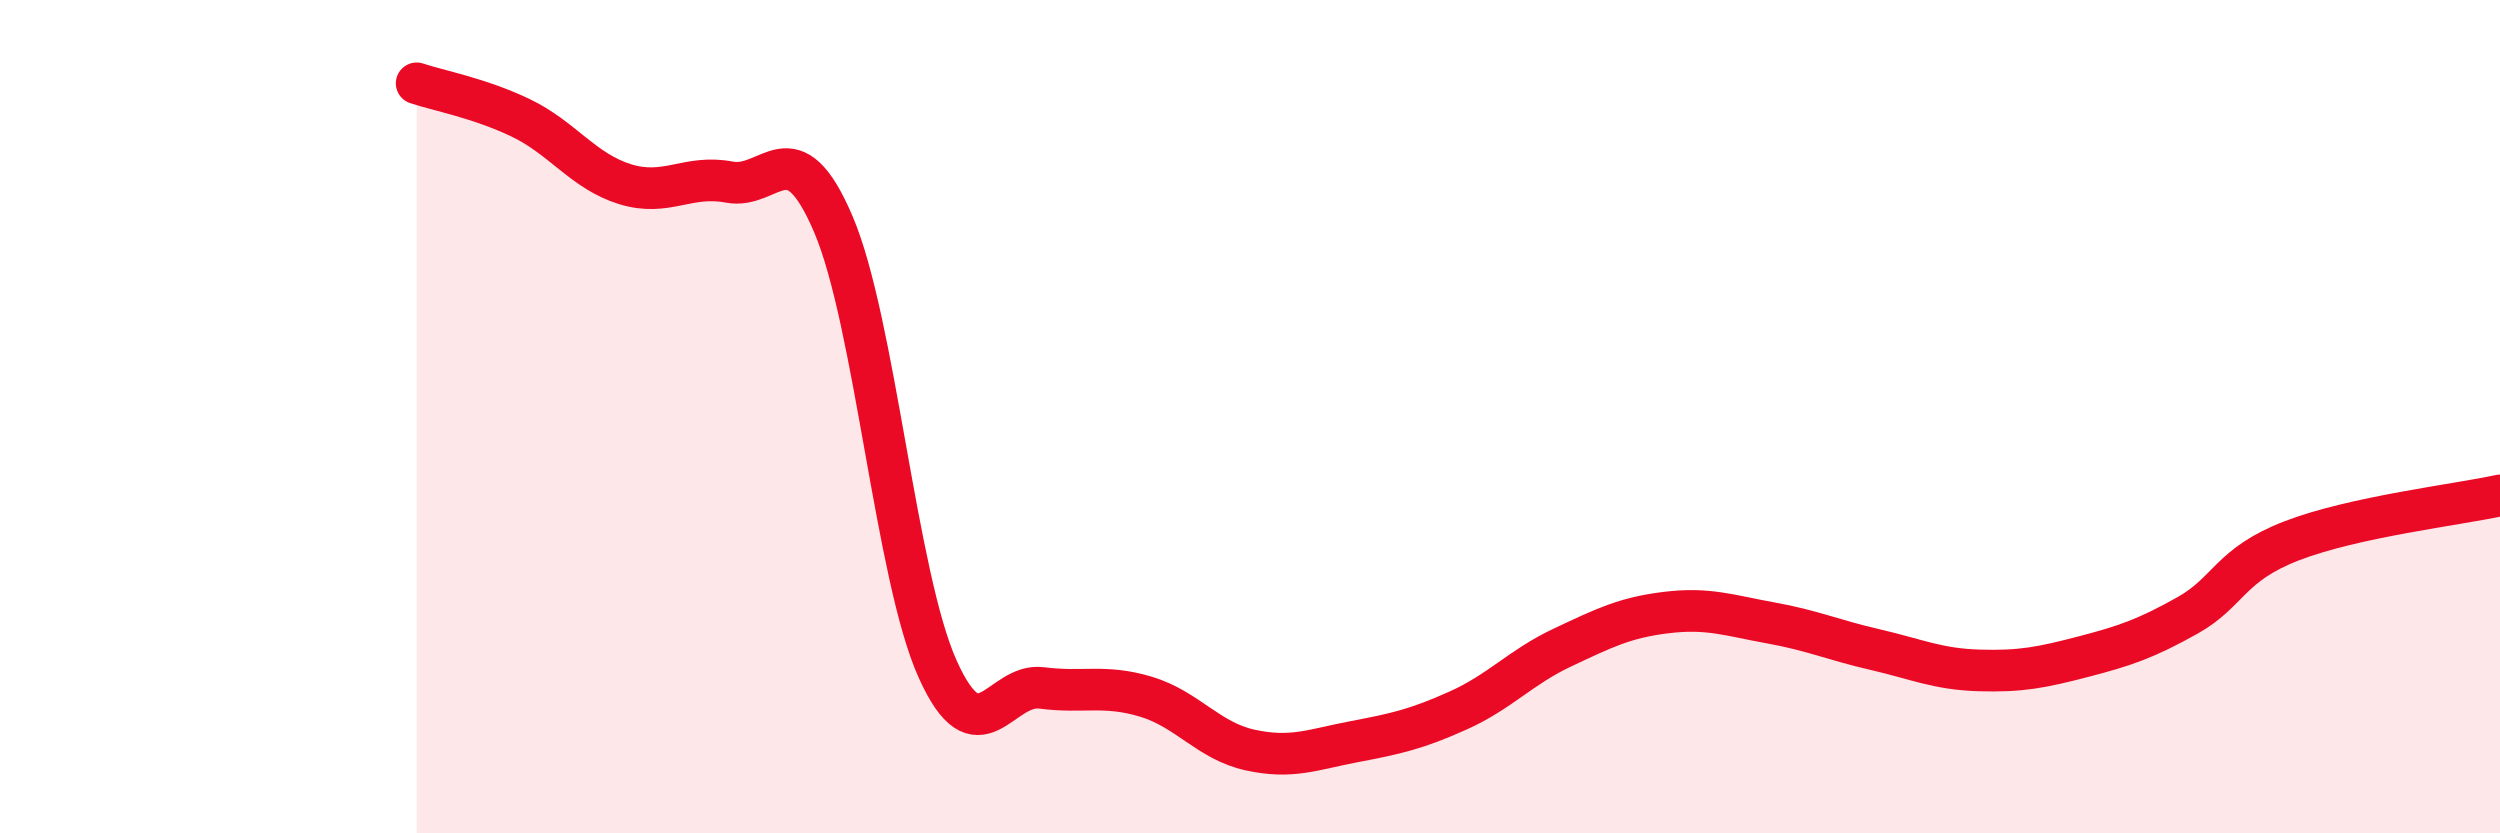 
    <svg width="60" height="20" viewBox="0 0 60 20" xmlns="http://www.w3.org/2000/svg">
      <path
        d="M 10,2 C 10.5,2.17 11.5,2.35 12.5,2.83 C 13.5,3.31 14,4.11 15,4.42 C 16,4.73 16.5,4.18 17.5,4.37 C 18.5,4.56 19,3.04 20,5.38 C 21,7.72 21.5,13.82 22.5,16.05 C 23.5,18.28 24,16.38 25,16.51 C 26,16.64 26.5,16.42 27.5,16.72 C 28.5,17.02 29,17.78 30,18 C 31,18.22 31.5,17.99 32.5,17.8 C 33.5,17.61 34,17.5 35,17.05 C 36,16.6 36.5,16.01 37.5,15.54 C 38.5,15.07 39,14.82 40,14.7 C 41,14.58 41.5,14.77 42.5,14.95 C 43.5,15.13 44,15.36 45,15.59 C 46,15.82 46.5,16.06 47.5,16.09 C 48.5,16.12 49,16.02 50,15.76 C 51,15.5 51.5,15.33 52.5,14.77 C 53.5,14.21 53.5,13.56 55,12.98 C 56.5,12.4 59,12.11 60,11.89L60 20L10 20Z"
        fill="#EB0A25"
        opacity="0.1"
        stroke-linecap="round"
        stroke-linejoin="round"
      />
      <path
        d="M 10,2 C 10.5,2.17 11.5,2.35 12.5,2.83 C 13.5,3.31 14,4.11 15,4.42 C 16,4.73 16.5,4.18 17.5,4.37 C 18.5,4.56 19,3.04 20,5.38 C 21,7.72 21.5,13.82 22.5,16.05 C 23.5,18.28 24,16.38 25,16.51 C 26,16.64 26.5,16.42 27.5,16.72 C 28.5,17.02 29,17.78 30,18 C 31,18.22 31.5,17.99 32.5,17.8 C 33.5,17.61 34,17.5 35,17.05 C 36,16.6 36.5,16.01 37.5,15.54 C 38.5,15.07 39,14.82 40,14.7 C 41,14.58 41.5,14.77 42.5,14.95 C 43.5,15.13 44,15.36 45,15.59 C 46,15.82 46.5,16.06 47.5,16.09 C 48.5,16.12 49,16.02 50,15.76 C 51,15.5 51.5,15.33 52.5,14.77 C 53.5,14.21 53.5,13.56 55,12.98 C 56.5,12.4 59,12.11 60,11.89"
        stroke="#EB0A25"
        stroke-width="1"
        fill="none"
        stroke-linecap="round"
        stroke-linejoin="round"
      />
    </svg>
  